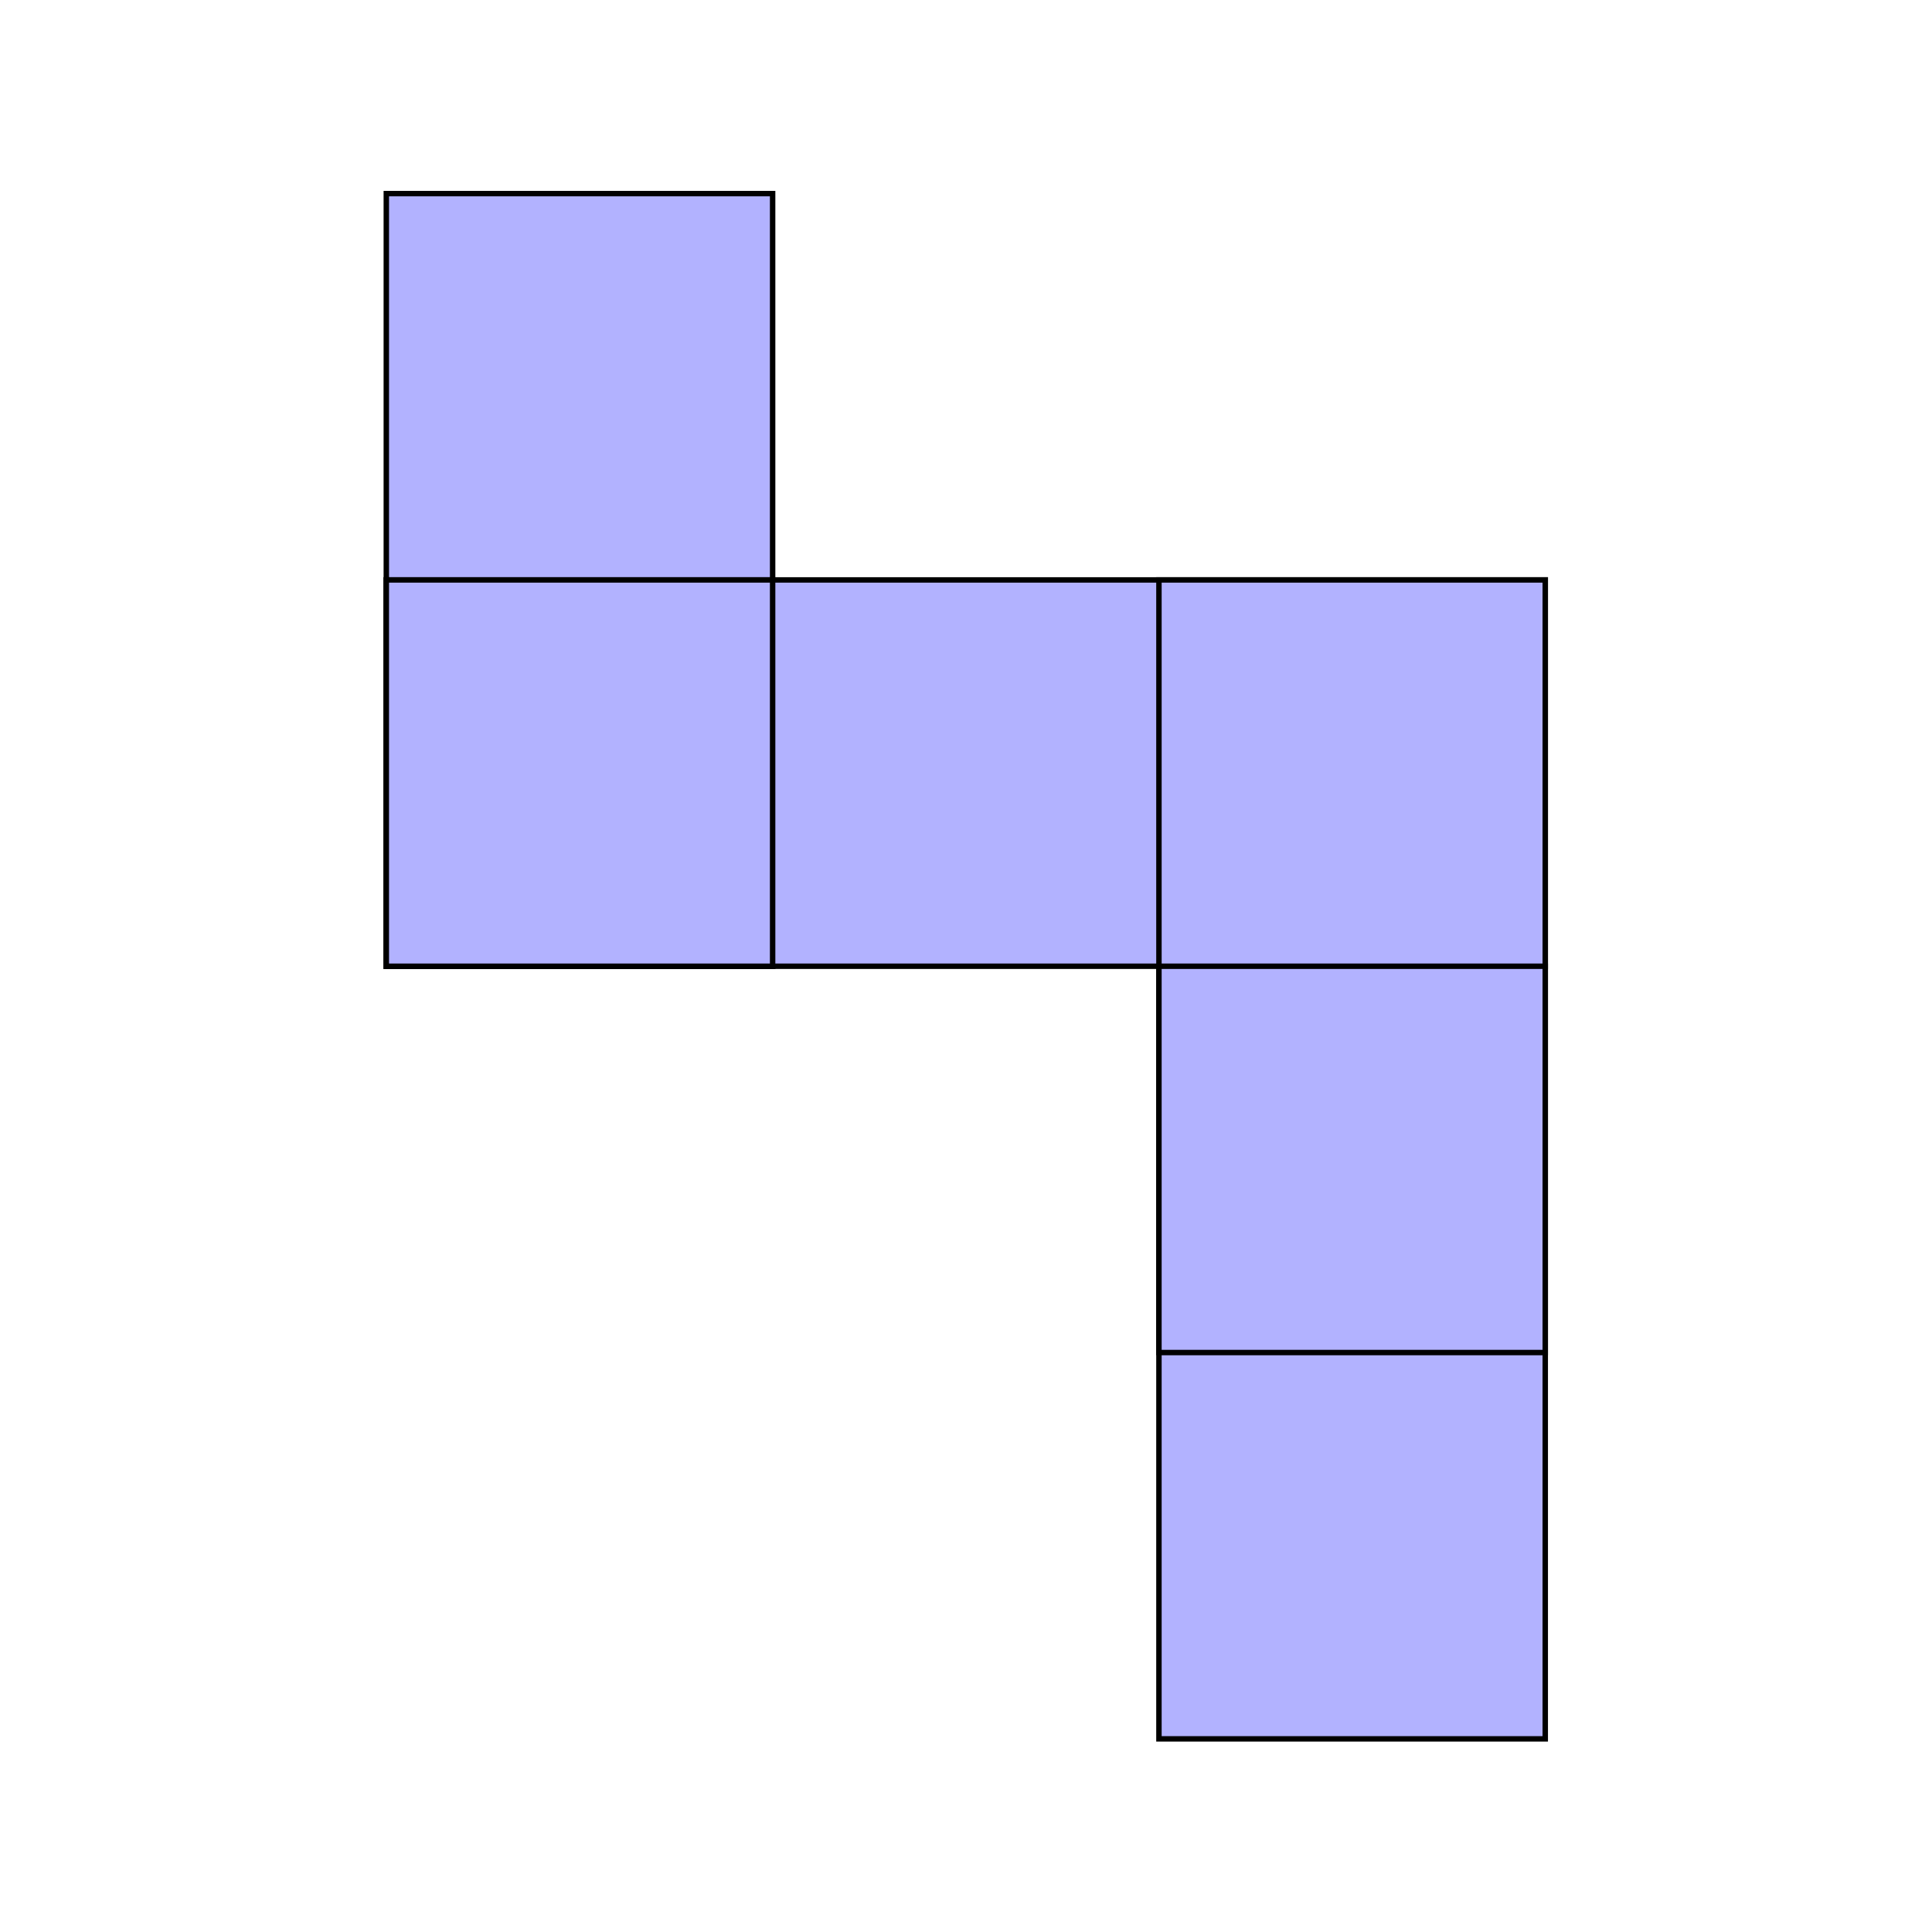 <?xml version="1.0" encoding="UTF-8" standalone="no"?>
<!-- Created with Inkscape (http://www.inkscape.org/) -->

<svg
   version="1.1"
   id="svg2"
   width="188.973"
   height="188.973"
   viewBox="0 0 188.973 188.973"
   sodipodi:docname="3000020121-figure5-temp.pdf"
   xmlns:inkscape="http://www.inkscape.org/namespaces/inkscape"
   xmlns:sodipodi="http://sodipodi.sourceforge.net/DTD/sodipodi-0.dtd"
   xmlns="http://www.w3.org/2000/svg"
   xmlns:svg="http://www.w3.org/2000/svg">
  <defs
     id="defs6" />
  <sodipodi:namedview
     id="namedview4"
     pagecolor="#ffffff"
     bordercolor="#000000"
     borderopacity="0.25"
     inkscape:showpageshadow="2"
     inkscape:pageopacity="0.0"
     inkscape:pagecheckerboard="0"
     inkscape:deskcolor="#d1d1d1" />
  <g
     id="g8"
     inkscape:groupmode="layer"
     inkscape:label="3000020121-figure5-temp"
     transform="matrix(1.333,0,0,-1.333,0,188.973)">
    <g
       id="g10"
       transform="scale(0.1)">
      <path
         d="M 283.465,708.652 H 566.934 V 1275.59 H 283.465 Z"
         style="fill:#b2b2ff;fill-opacity:1;fill-rule:nonzero;stroke:none"
         id="path12" />
      <path
         d="M 283.465,708.652 H 566.934 V 1275.59 H 283.465 Z"
         style="fill:none;stroke:#000000;stroke-width:3.985;stroke-linecap:butt;stroke-linejoin:miter;stroke-miterlimit:10;stroke-dasharray:none;stroke-opacity:1"
         id="path14" />
      <path
         d="m 283.465,708.652 h 850.402 V 992.121 H 283.465 Z"
         style="fill:#b2b2ff;fill-opacity:1;fill-rule:nonzero;stroke:none"
         id="path16" />
      <path
         d="m 283.465,708.652 h 850.402 V 992.121 H 283.465 Z"
         style="fill:none;stroke:#000000;stroke-width:3.985;stroke-linecap:butt;stroke-linejoin:miter;stroke-miterlimit:10;stroke-dasharray:none;stroke-opacity:1"
         id="path18" />
      <path
         d="M 283.465,708.652 H 566.934 V 992.121 H 283.465 Z"
         style="fill:#b2b2ff;fill-opacity:1;fill-rule:nonzero;stroke:none"
         id="path20" />
      <path
         d="M 283.465,708.652 H 566.934 V 992.121 H 283.465 Z"
         style="fill:none;stroke:#000000;stroke-width:3.985;stroke-linecap:butt;stroke-linejoin:miter;stroke-miterlimit:10;stroke-dasharray:none;stroke-opacity:1"
         id="path22" />
      <path
         d="m 850.398,141.719 h 283.469 V 992.121 H 850.398 Z"
         style="fill:#b2b2ff;fill-opacity:1;fill-rule:nonzero;stroke:none"
         id="path24" />
      <path
         d="m 850.398,141.719 h 283.469 V 992.121 H 850.398 Z"
         style="fill:none;stroke:#000000;stroke-width:3.985;stroke-linecap:butt;stroke-linejoin:miter;stroke-miterlimit:10;stroke-dasharray:none;stroke-opacity:1"
         id="path26" />
      <path
         d="m 850.398,425.188 h 283.469 V 708.653 H 850.398 Z"
         style="fill:#b2b2ff;fill-opacity:1;fill-rule:nonzero;stroke:none"
         id="path28" />
      <path
         d="m 850.398,425.188 h 283.469 V 708.653 H 850.398 Z"
         style="fill:none;stroke:#000000;stroke-width:3.985;stroke-linecap:butt;stroke-linejoin:miter;stroke-miterlimit:10;stroke-dasharray:none;stroke-opacity:1"
         id="path30" />
    </g>
  </g>
</svg>
